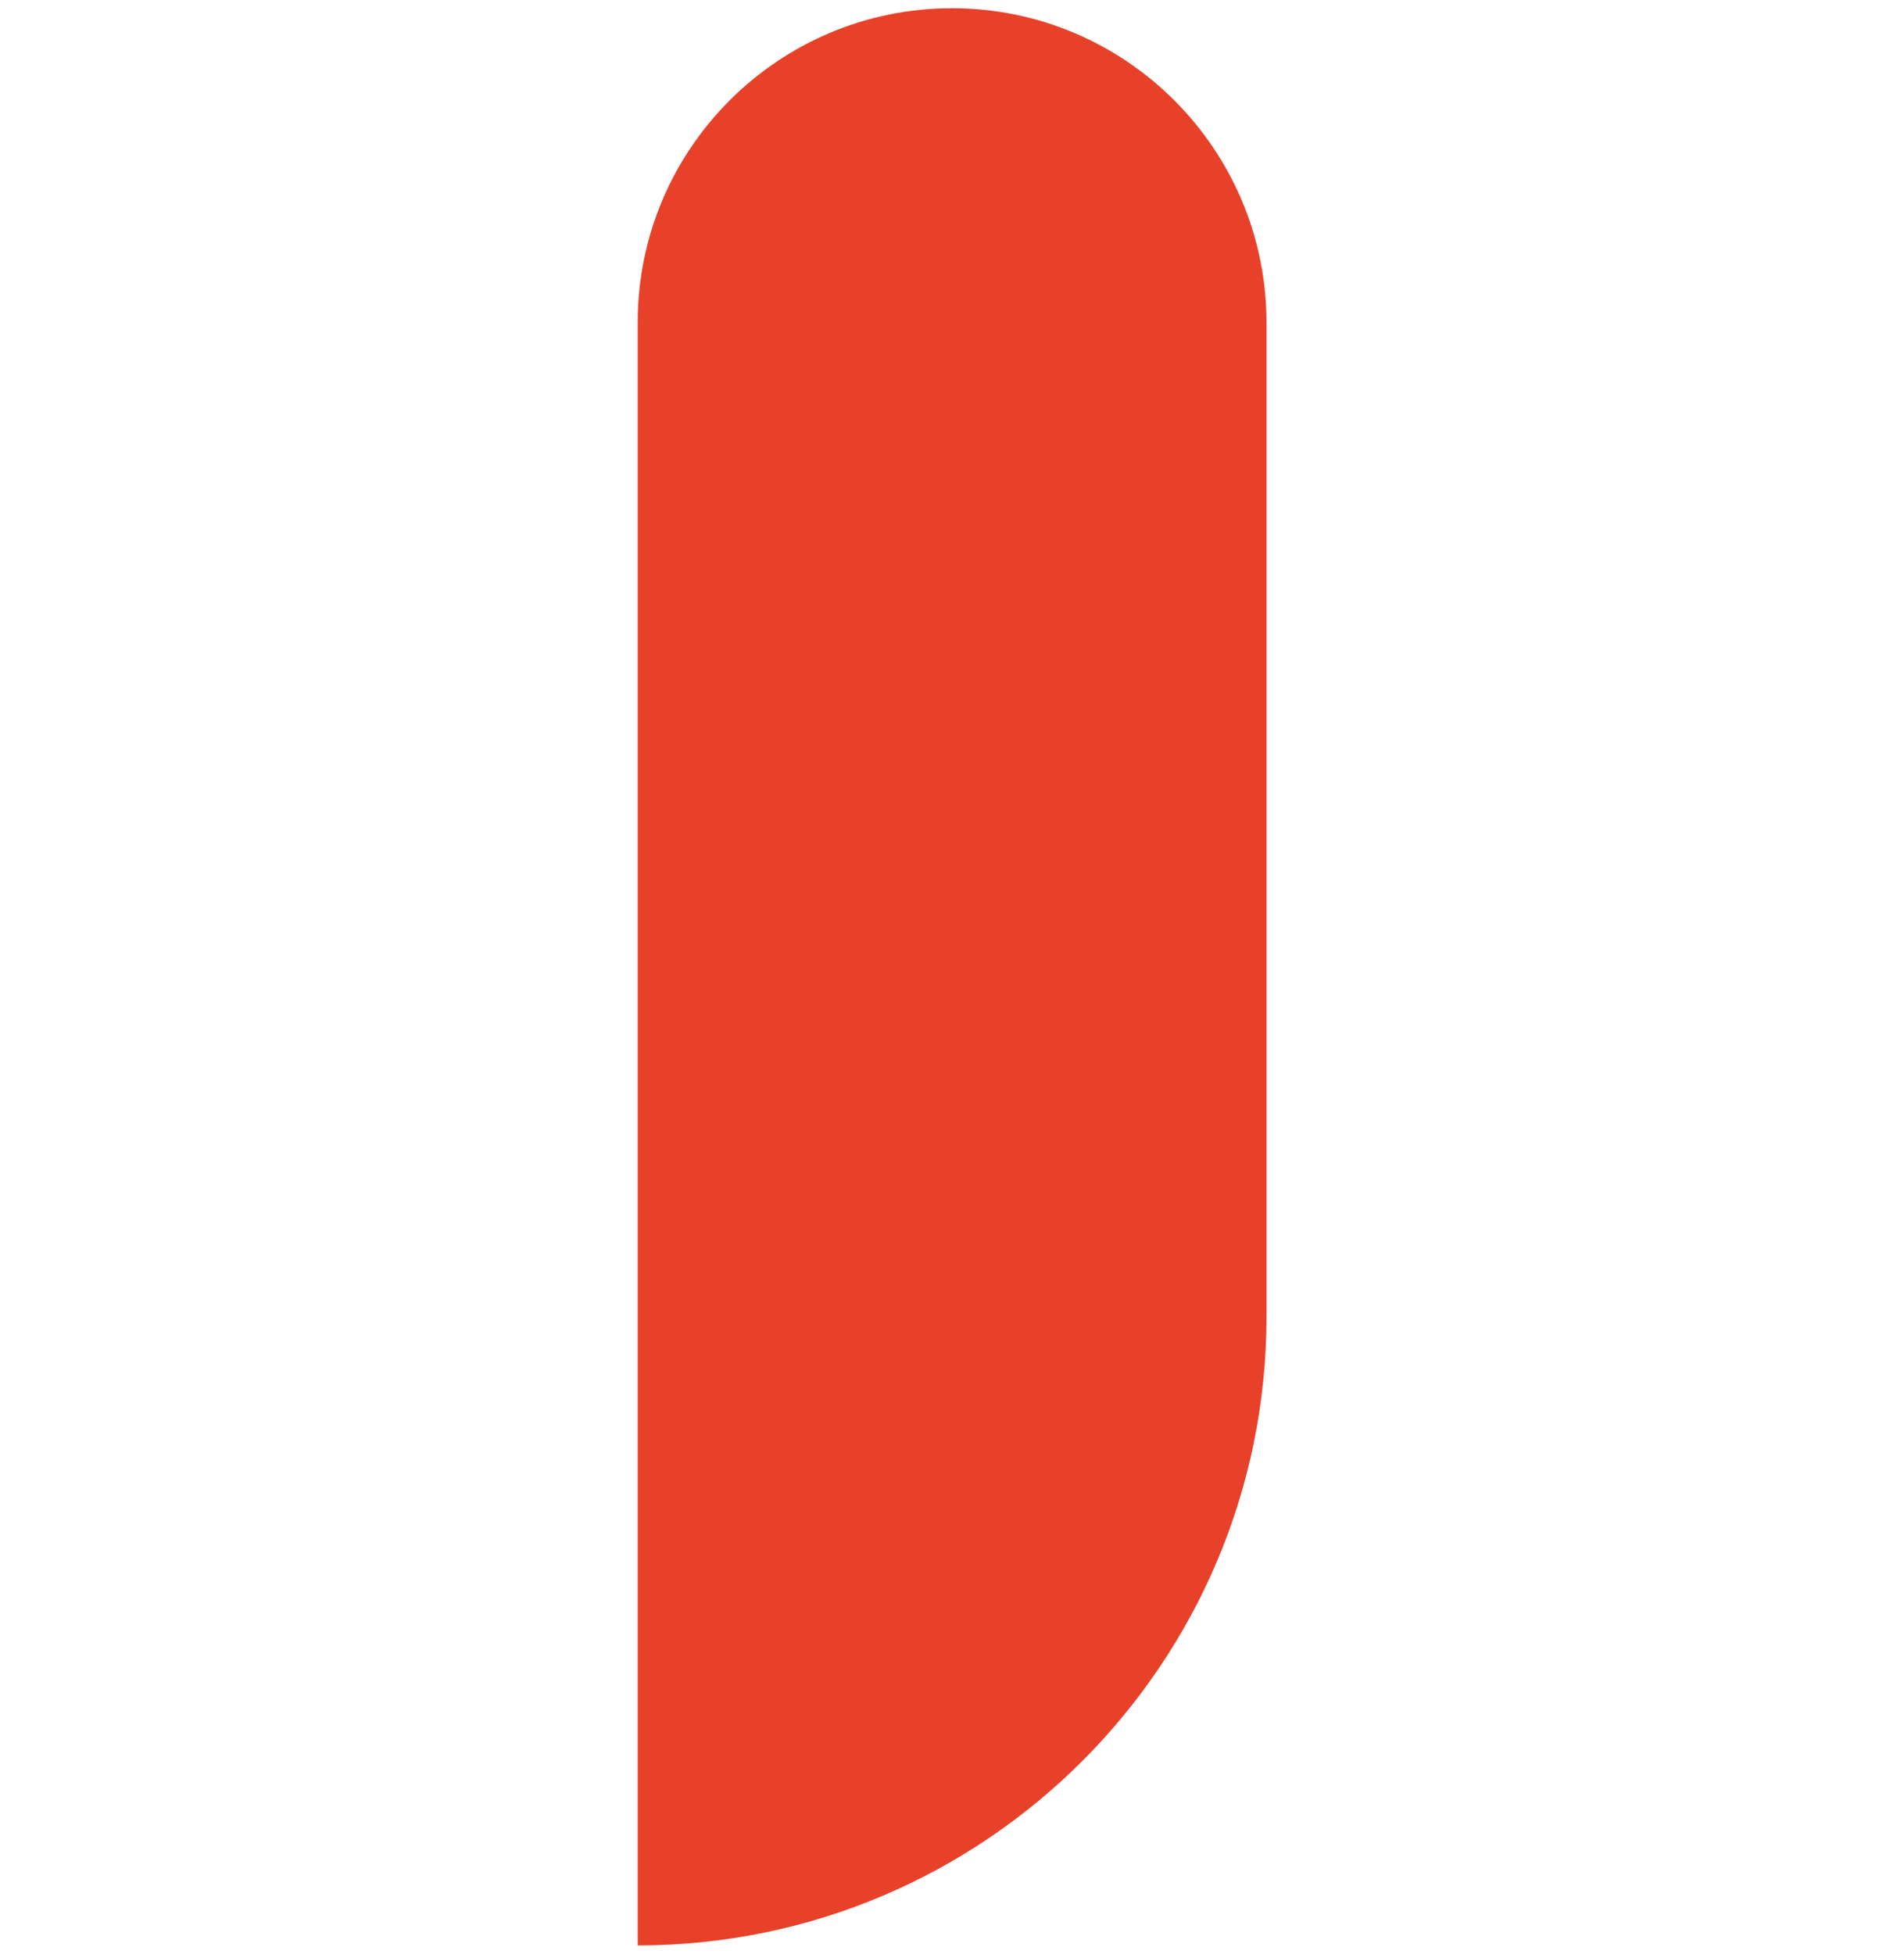 <?xml version="1.0" encoding="UTF-8"?>
<svg id="Capa_1" data-name="Capa 1" xmlns="http://www.w3.org/2000/svg" viewBox="0 0 85.6 87.81">
  <defs>
    <style>
      .cls-1 {
        fill: #e8412a;
      }
    </style>
  </defs>
  <path class="cls-1" d="M42.8,.37h0c7.8,0,14.14,6.33,14.14,14.14V59.17c0,15.6-12.67,28.27-28.27,28.27h0V14.5C28.66,6.7,35,.37,42.8,.37Z"/>
</svg>